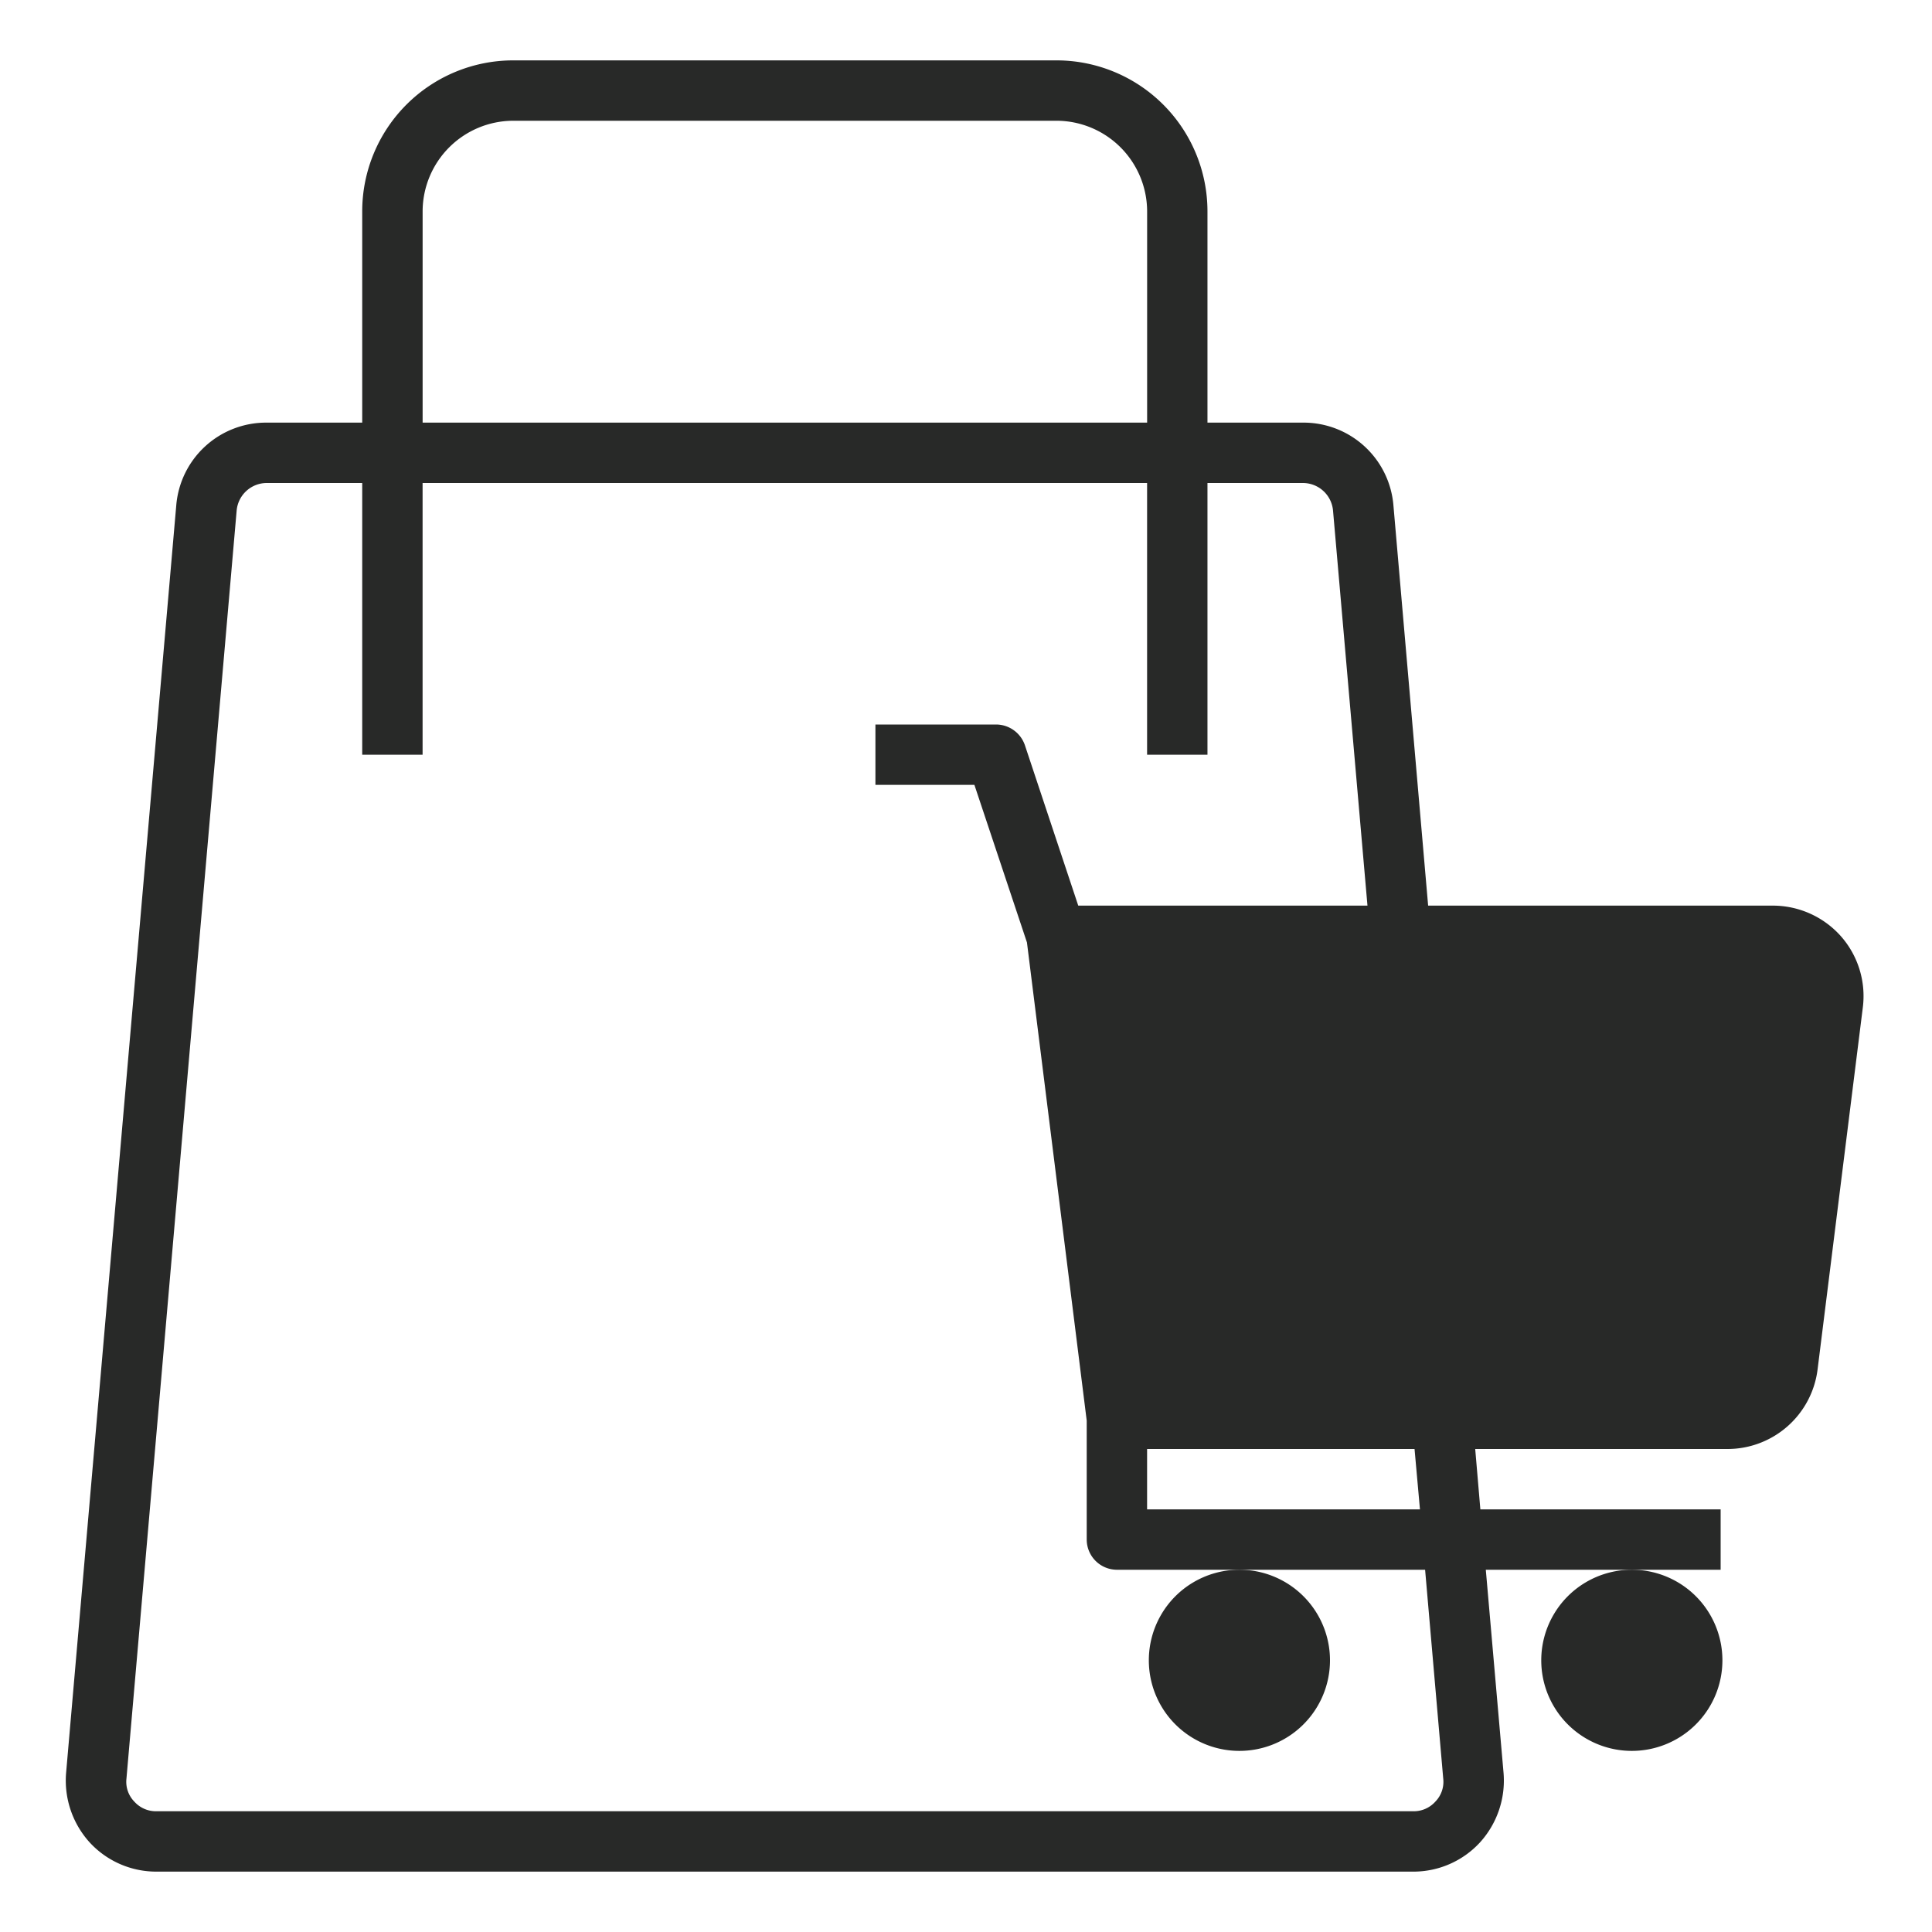 <svg xmlns="http://www.w3.org/2000/svg" width="60" height="60" fill="none"><path fill="#282928" d="M57.168 29.072a2.83 2.83 0 0 0-2.11-.947H44.352l-1.078-12.431a2.8 2.8 0 0 0-2.803-2.569h-2.972V6.563a4.69 4.69 0 0 0-4.688-4.688H15.936a4.69 4.69 0 0 0-4.687 4.688v6.562H8.277a2.8 2.8 0 0 0-2.803 2.569L2.052 55.069a2.86 2.86 0 0 0 .731 2.147 2.81 2.81 0 0 0 2.072.909h39.038a2.81 2.81 0 0 0 2.072-.91 2.86 2.86 0 0 0 .73-2.146l-.552-6.319h7.293v-1.875h-7.462L45.814 45h7.838a2.82 2.82 0 0 0 2.794-2.466l1.406-11.25a2.81 2.81 0 0 0-.684-2.212m-13.07 17.803h-8.474V45h8.306zM13.125 6.563a2.82 2.82 0 0 1 2.812-2.813h16.875a2.82 2.82 0 0 1 2.813 2.813v6.562h-22.5zM44.577 55.95a.9.9 0 0 1-.684.3H4.855a.9.9 0 0 1-.684-.3.88.88 0 0 1-.244-.713l3.422-39.375A.94.94 0 0 1 8.277 15h2.972v8.438h1.875V15h22.5v8.438h1.875V15h2.972a.94.94 0 0 1 .928.863l1.069 12.262h-8.982l-1.659-4.988a.95.95 0 0 0-.89-.637h-3.75v1.875h3.074l1.632 4.894 1.856 14.85v3.694a.94.94 0 0 0 .937.937h9.572l.563 6.487a.88.88 0 0 1-.244.713"/><path fill="#282928" d="M50.625 54.375a2.813 2.813 0 1 0 0-5.625 2.813 2.813 0 0 0 0 5.625M38.438 54.375a2.813 2.813 0 1 0 0-5.625 2.813 2.813 0 0 0 0 5.625"/></svg>
